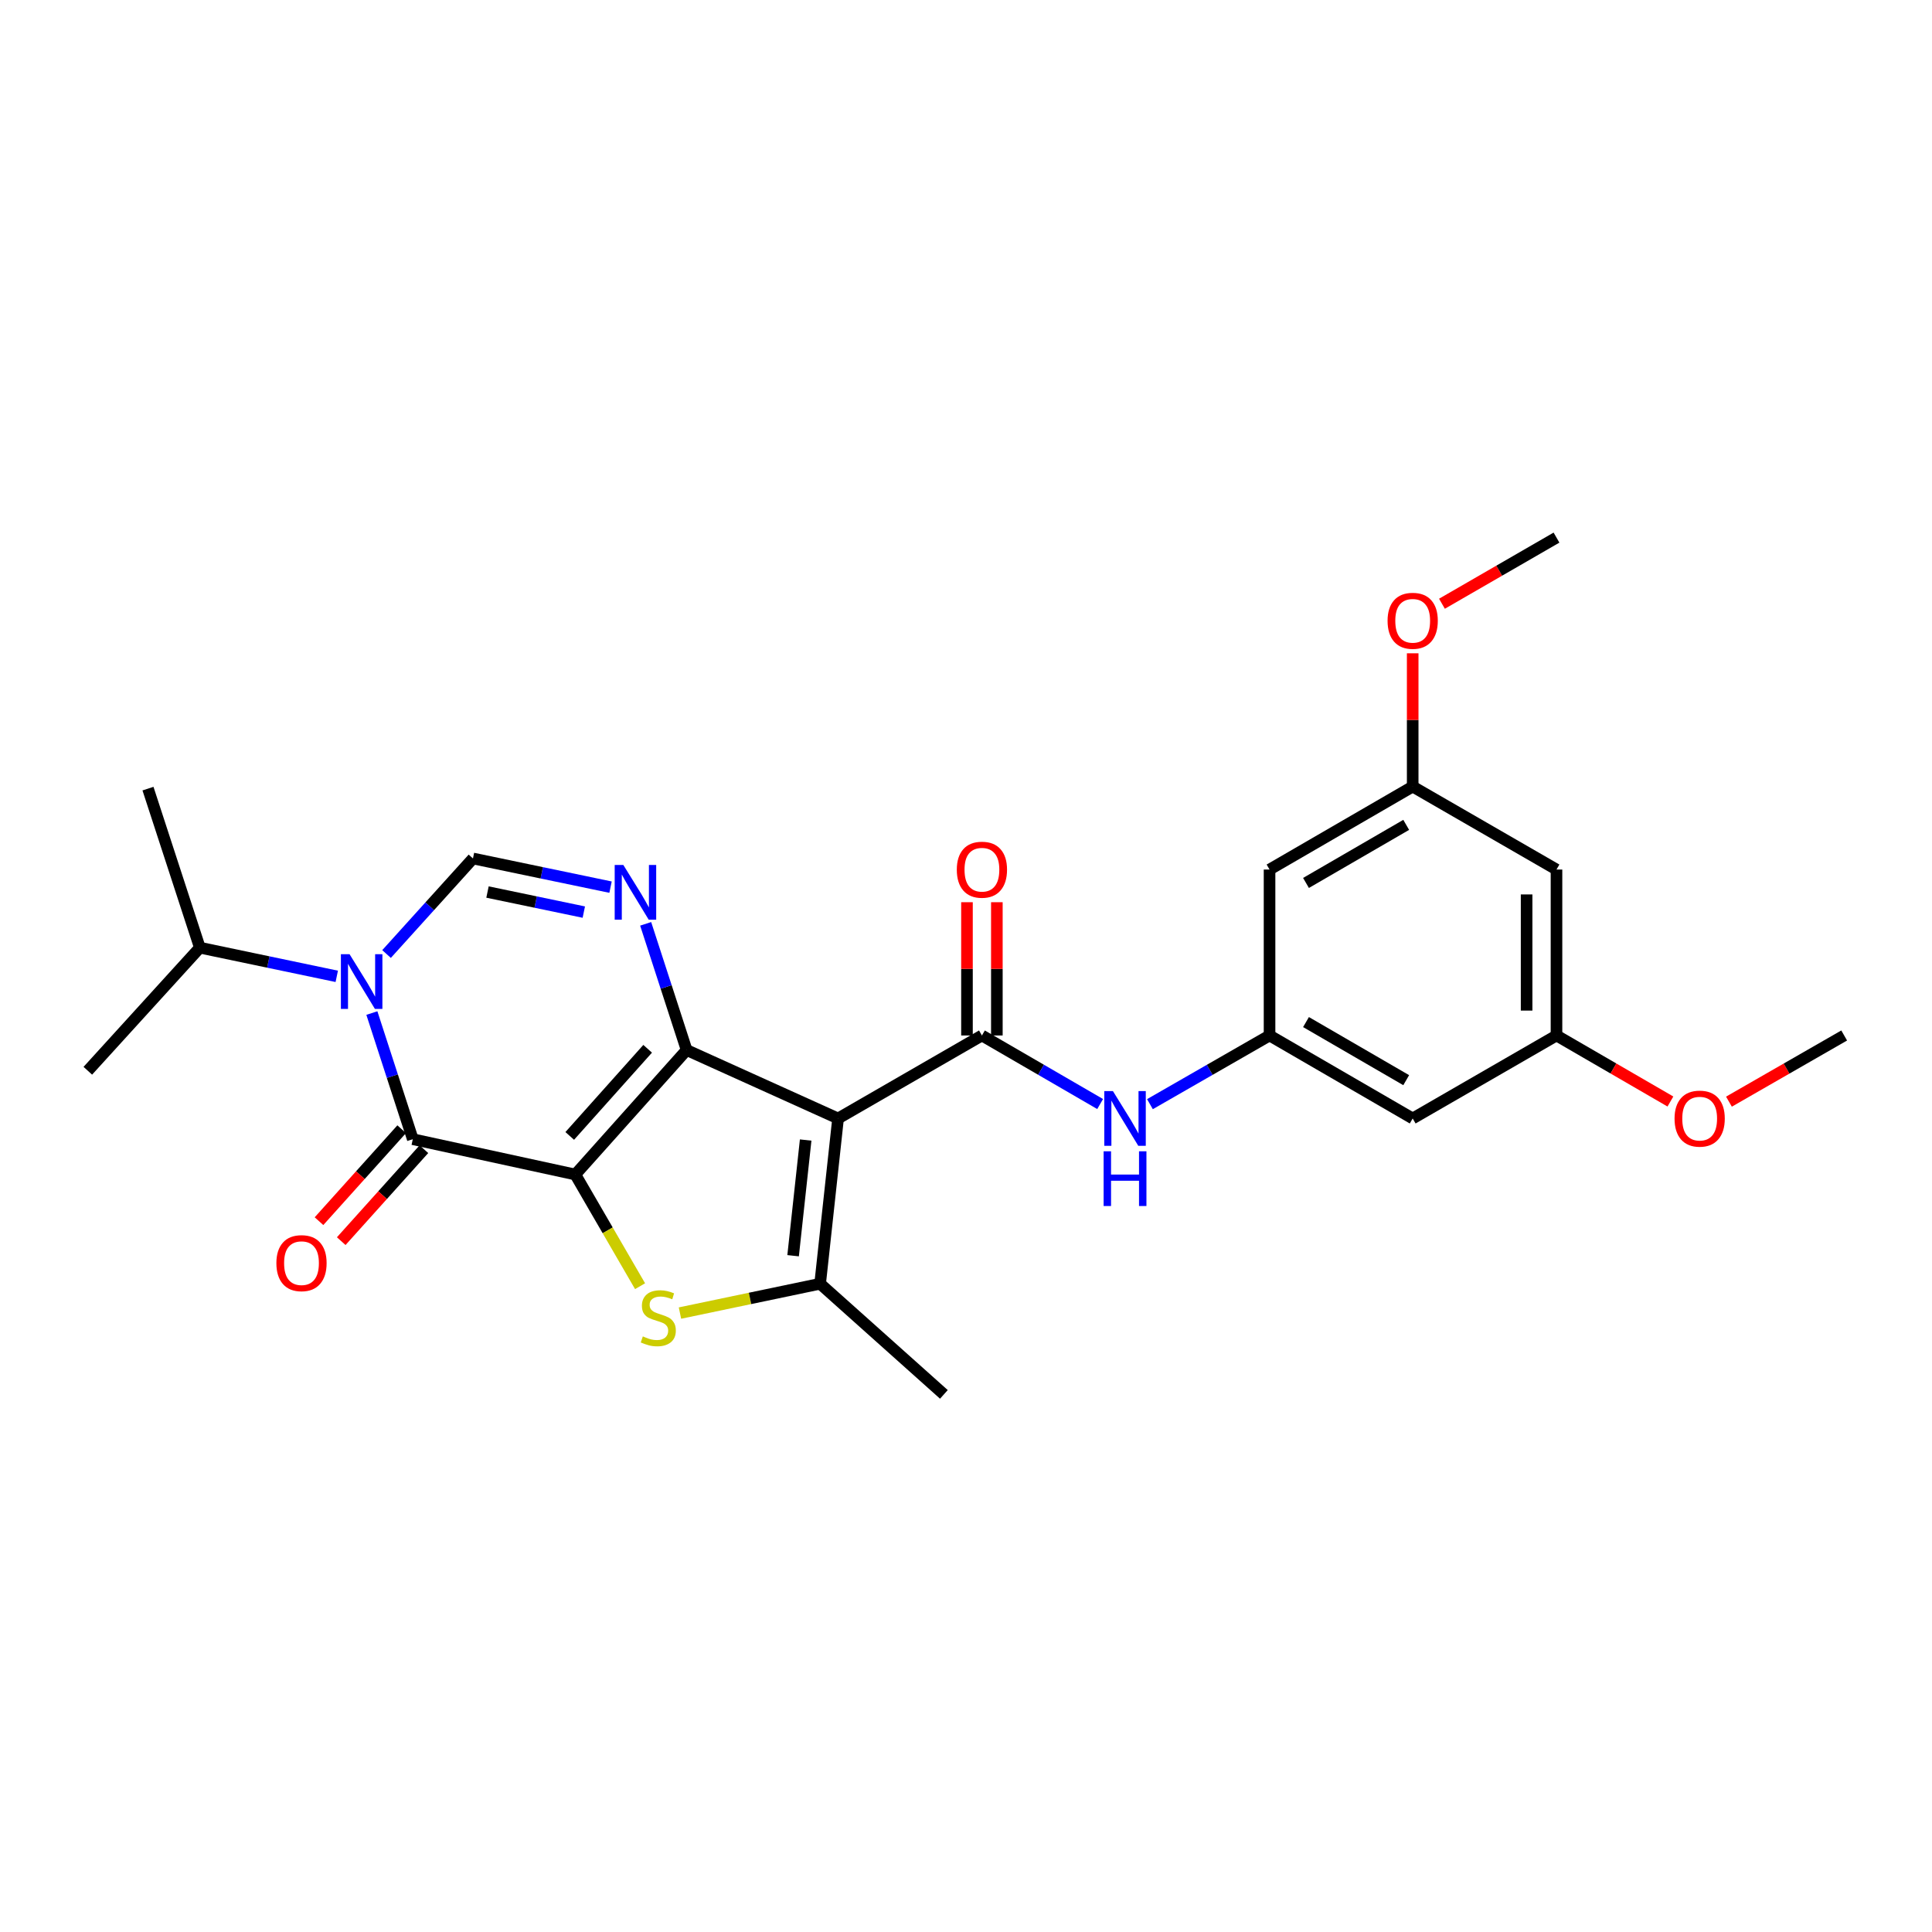 <?xml version='1.0' encoding='iso-8859-1'?>
<svg version='1.1' baseProfile='full'
              xmlns='http://www.w3.org/2000/svg'
                      xmlns:rdkit='http://www.rdkit.org/xml'
                      xmlns:xlink='http://www.w3.org/1999/xlink'
                  xml:space='preserve'
width='1000px' height='1000px' viewBox='0 0 1000 1000'>
<!-- END OF HEADER -->
<rect style='opacity:1.0;fill:#FFFFFF;stroke:none' width='1000' height='1000' x='0' y='0'> </rect>
<path class='bond-0' d='M 297.78,607.928 L 355.397,543.498' style='fill:none;fill-rule:evenodd;stroke:#000000;stroke-width:6px;stroke-linecap:butt;stroke-linejoin:miter;stroke-opacity:1' />
<path class='bond-0' d='M 294.893,587.953 L 335.224,542.852' style='fill:none;fill-rule:evenodd;stroke:#000000;stroke-width:6px;stroke-linecap:butt;stroke-linejoin:miter;stroke-opacity:1' />
<path class='bond-2' d='M 297.78,607.928 L 213.663,589.642' style='fill:none;fill-rule:evenodd;stroke:#000000;stroke-width:6px;stroke-linecap:butt;stroke-linejoin:miter;stroke-opacity:1' />
<path class='bond-3' d='M 297.78,607.928 L 314.54,636.83' style='fill:none;fill-rule:evenodd;stroke:#000000;stroke-width:6px;stroke-linecap:butt;stroke-linejoin:miter;stroke-opacity:1' />
<path class='bond-3' d='M 314.54,636.83 L 331.299,665.731' style='fill:none;fill-rule:evenodd;stroke:#CCCC00;stroke-width:6px;stroke-linecap:butt;stroke-linejoin:miter;stroke-opacity:1' />
<path class='bond-1' d='M 355.397,543.498 L 433.782,578.918' style='fill:none;fill-rule:evenodd;stroke:#000000;stroke-width:6px;stroke-linecap:butt;stroke-linejoin:miter;stroke-opacity:1' />
<path class='bond-5' d='M 355.397,543.498 L 344.796,510.838' style='fill:none;fill-rule:evenodd;stroke:#000000;stroke-width:6px;stroke-linecap:butt;stroke-linejoin:miter;stroke-opacity:1' />
<path class='bond-5' d='M 344.796,510.838 L 334.196,478.178' style='fill:none;fill-rule:evenodd;stroke:#0000FF;stroke-width:6px;stroke-linecap:butt;stroke-linejoin:miter;stroke-opacity:1' />
<path class='bond-7' d='M 433.782,578.918 L 508.241,535.962' style='fill:none;fill-rule:evenodd;stroke:#000000;stroke-width:6px;stroke-linecap:butt;stroke-linejoin:miter;stroke-opacity:1' />
<path class='bond-26' d='M 433.782,578.918 L 424.493,664.462' style='fill:none;fill-rule:evenodd;stroke:#000000;stroke-width:6px;stroke-linecap:butt;stroke-linejoin:miter;stroke-opacity:1' />
<path class='bond-26' d='M 417.012,590.08 L 410.509,649.961' style='fill:none;fill-rule:evenodd;stroke:#000000;stroke-width:6px;stroke-linecap:butt;stroke-linejoin:miter;stroke-opacity:1' />
<path class='bond-4' d='M 213.663,589.642 L 203.071,556.999' style='fill:none;fill-rule:evenodd;stroke:#000000;stroke-width:6px;stroke-linecap:butt;stroke-linejoin:miter;stroke-opacity:1' />
<path class='bond-4' d='M 203.071,556.999 L 192.479,524.356' style='fill:none;fill-rule:evenodd;stroke:#0000FF;stroke-width:6px;stroke-linecap:butt;stroke-linejoin:miter;stroke-opacity:1' />
<path class='bond-11' d='M 207.912,584.472 L 186.513,608.274' style='fill:none;fill-rule:evenodd;stroke:#000000;stroke-width:6px;stroke-linecap:butt;stroke-linejoin:miter;stroke-opacity:1' />
<path class='bond-11' d='M 186.513,608.274 L 165.115,632.076' style='fill:none;fill-rule:evenodd;stroke:#FF0000;stroke-width:6px;stroke-linecap:butt;stroke-linejoin:miter;stroke-opacity:1' />
<path class='bond-11' d='M 219.414,594.813 L 198.016,618.615' style='fill:none;fill-rule:evenodd;stroke:#000000;stroke-width:6px;stroke-linecap:butt;stroke-linejoin:miter;stroke-opacity:1' />
<path class='bond-11' d='M 198.016,618.615 L 176.617,642.417' style='fill:none;fill-rule:evenodd;stroke:#FF0000;stroke-width:6px;stroke-linecap:butt;stroke-linejoin:miter;stroke-opacity:1' />
<path class='bond-6' d='M 351.948,679.644 L 388.22,672.053' style='fill:none;fill-rule:evenodd;stroke:#CCCC00;stroke-width:6px;stroke-linecap:butt;stroke-linejoin:miter;stroke-opacity:1' />
<path class='bond-6' d='M 388.22,672.053 L 424.493,664.462' style='fill:none;fill-rule:evenodd;stroke:#000000;stroke-width:6px;stroke-linecap:butt;stroke-linejoin:miter;stroke-opacity:1' />
<path class='bond-8' d='M 200.075,493.801 L 222.44,469.072' style='fill:none;fill-rule:evenodd;stroke:#0000FF;stroke-width:6px;stroke-linecap:butt;stroke-linejoin:miter;stroke-opacity:1' />
<path class='bond-8' d='M 222.44,469.072 L 244.804,444.343' style='fill:none;fill-rule:evenodd;stroke:#000000;stroke-width:6px;stroke-linecap:butt;stroke-linejoin:miter;stroke-opacity:1' />
<path class='bond-15' d='M 174.309,505.355 L 138.875,497.934' style='fill:none;fill-rule:evenodd;stroke:#0000FF;stroke-width:6px;stroke-linecap:butt;stroke-linejoin:miter;stroke-opacity:1' />
<path class='bond-15' d='M 138.875,497.934 L 103.44,490.513' style='fill:none;fill-rule:evenodd;stroke:#000000;stroke-width:6px;stroke-linecap:butt;stroke-linejoin:miter;stroke-opacity:1' />
<path class='bond-27' d='M 316.017,459.186 L 280.41,451.765' style='fill:none;fill-rule:evenodd;stroke:#0000FF;stroke-width:6px;stroke-linecap:butt;stroke-linejoin:miter;stroke-opacity:1' />
<path class='bond-27' d='M 280.41,451.765 L 244.804,444.343' style='fill:none;fill-rule:evenodd;stroke:#000000;stroke-width:6px;stroke-linecap:butt;stroke-linejoin:miter;stroke-opacity:1' />
<path class='bond-27' d='M 302.178,472.102 L 277.254,466.907' style='fill:none;fill-rule:evenodd;stroke:#0000FF;stroke-width:6px;stroke-linecap:butt;stroke-linejoin:miter;stroke-opacity:1' />
<path class='bond-27' d='M 277.254,466.907 L 252.33,461.711' style='fill:none;fill-rule:evenodd;stroke:#000000;stroke-width:6px;stroke-linecap:butt;stroke-linejoin:miter;stroke-opacity:1' />
<path class='bond-19' d='M 424.493,664.462 L 488.554,721.735' style='fill:none;fill-rule:evenodd;stroke:#000000;stroke-width:6px;stroke-linecap:butt;stroke-linejoin:miter;stroke-opacity:1' />
<path class='bond-9' d='M 508.241,535.962 L 538.836,553.705' style='fill:none;fill-rule:evenodd;stroke:#000000;stroke-width:6px;stroke-linecap:butt;stroke-linejoin:miter;stroke-opacity:1' />
<path class='bond-9' d='M 538.836,553.705 L 569.432,571.448' style='fill:none;fill-rule:evenodd;stroke:#0000FF;stroke-width:6px;stroke-linecap:butt;stroke-linejoin:miter;stroke-opacity:1' />
<path class='bond-12' d='M 515.974,535.962 L 515.974,501.472' style='fill:none;fill-rule:evenodd;stroke:#000000;stroke-width:6px;stroke-linecap:butt;stroke-linejoin:miter;stroke-opacity:1' />
<path class='bond-12' d='M 515.974,501.472 L 515.974,466.982' style='fill:none;fill-rule:evenodd;stroke:#FF0000;stroke-width:6px;stroke-linecap:butt;stroke-linejoin:miter;stroke-opacity:1' />
<path class='bond-12' d='M 500.507,535.962 L 500.507,501.472' style='fill:none;fill-rule:evenodd;stroke:#000000;stroke-width:6px;stroke-linecap:butt;stroke-linejoin:miter;stroke-opacity:1' />
<path class='bond-12' d='M 500.507,501.472 L 500.507,466.982' style='fill:none;fill-rule:evenodd;stroke:#FF0000;stroke-width:6px;stroke-linecap:butt;stroke-linejoin:miter;stroke-opacity:1' />
<path class='bond-10' d='M 595.209,571.512 L 626.162,553.737' style='fill:none;fill-rule:evenodd;stroke:#0000FF;stroke-width:6px;stroke-linecap:butt;stroke-linejoin:miter;stroke-opacity:1' />
<path class='bond-10' d='M 626.162,553.737 L 657.115,535.962' style='fill:none;fill-rule:evenodd;stroke:#000000;stroke-width:6px;stroke-linecap:butt;stroke-linejoin:miter;stroke-opacity:1' />
<path class='bond-13' d='M 657.115,535.962 L 731.204,578.918' style='fill:none;fill-rule:evenodd;stroke:#000000;stroke-width:6px;stroke-linecap:butt;stroke-linejoin:miter;stroke-opacity:1' />
<path class='bond-13' d='M 675.987,529.024 L 727.849,559.094' style='fill:none;fill-rule:evenodd;stroke:#000000;stroke-width:6px;stroke-linecap:butt;stroke-linejoin:miter;stroke-opacity:1' />
<path class='bond-14' d='M 657.115,535.962 L 657.115,450.075' style='fill:none;fill-rule:evenodd;stroke:#000000;stroke-width:6px;stroke-linecap:butt;stroke-linejoin:miter;stroke-opacity:1' />
<path class='bond-16' d='M 731.204,578.918 L 805.637,535.962' style='fill:none;fill-rule:evenodd;stroke:#000000;stroke-width:6px;stroke-linecap:butt;stroke-linejoin:miter;stroke-opacity:1' />
<path class='bond-17' d='M 657.115,450.075 L 731.204,407.127' style='fill:none;fill-rule:evenodd;stroke:#000000;stroke-width:6px;stroke-linecap:butt;stroke-linejoin:miter;stroke-opacity:1' />
<path class='bond-17' d='M 675.985,457.014 L 727.848,426.95' style='fill:none;fill-rule:evenodd;stroke:#000000;stroke-width:6px;stroke-linecap:butt;stroke-linejoin:miter;stroke-opacity:1' />
<path class='bond-22' d='M 103.44,490.513 L 76.596,408.192' style='fill:none;fill-rule:evenodd;stroke:#000000;stroke-width:6px;stroke-linecap:butt;stroke-linejoin:miter;stroke-opacity:1' />
<path class='bond-23' d='M 103.44,490.513 L 45.455,554.222' style='fill:none;fill-rule:evenodd;stroke:#000000;stroke-width:6px;stroke-linecap:butt;stroke-linejoin:miter;stroke-opacity:1' />
<path class='bond-20' d='M 805.637,535.962 L 835.119,553.052' style='fill:none;fill-rule:evenodd;stroke:#000000;stroke-width:6px;stroke-linecap:butt;stroke-linejoin:miter;stroke-opacity:1' />
<path class='bond-20' d='M 835.119,553.052 L 864.602,570.141' style='fill:none;fill-rule:evenodd;stroke:#FF0000;stroke-width:6px;stroke-linecap:butt;stroke-linejoin:miter;stroke-opacity:1' />
<path class='bond-28' d='M 805.637,535.962 L 805.637,450.075' style='fill:none;fill-rule:evenodd;stroke:#000000;stroke-width:6px;stroke-linecap:butt;stroke-linejoin:miter;stroke-opacity:1' />
<path class='bond-28' d='M 790.169,523.079 L 790.169,462.958' style='fill:none;fill-rule:evenodd;stroke:#000000;stroke-width:6px;stroke-linecap:butt;stroke-linejoin:miter;stroke-opacity:1' />
<path class='bond-18' d='M 731.204,407.127 L 805.637,450.075' style='fill:none;fill-rule:evenodd;stroke:#000000;stroke-width:6px;stroke-linecap:butt;stroke-linejoin:miter;stroke-opacity:1' />
<path class='bond-21' d='M 731.204,407.127 L 731.204,372.636' style='fill:none;fill-rule:evenodd;stroke:#000000;stroke-width:6px;stroke-linecap:butt;stroke-linejoin:miter;stroke-opacity:1' />
<path class='bond-21' d='M 731.204,372.636 L 731.204,338.146' style='fill:none;fill-rule:evenodd;stroke:#FF0000;stroke-width:6px;stroke-linecap:butt;stroke-linejoin:miter;stroke-opacity:1' />
<path class='bond-25' d='M 894.9,570.215 L 924.723,553.088' style='fill:none;fill-rule:evenodd;stroke:#FF0000;stroke-width:6px;stroke-linecap:butt;stroke-linejoin:miter;stroke-opacity:1' />
<path class='bond-25' d='M 924.723,553.088 L 954.545,535.962' style='fill:none;fill-rule:evenodd;stroke:#000000;stroke-width:6px;stroke-linecap:butt;stroke-linejoin:miter;stroke-opacity:1' />
<path class='bond-24' d='M 746.353,312.493 L 775.995,295.379' style='fill:none;fill-rule:evenodd;stroke:#FF0000;stroke-width:6px;stroke-linecap:butt;stroke-linejoin:miter;stroke-opacity:1' />
<path class='bond-24' d='M 775.995,295.379 L 805.637,278.265' style='fill:none;fill-rule:evenodd;stroke:#000000;stroke-width:6px;stroke-linecap:butt;stroke-linejoin:miter;stroke-opacity:1' />
<path  class='atom-4' d='M 332.728 691.712
Q 333.048 691.832, 334.368 692.392
Q 335.688 692.952, 337.128 693.312
Q 338.608 693.632, 340.048 693.632
Q 342.728 693.632, 344.288 692.352
Q 345.848 691.032, 345.848 688.752
Q 345.848 687.192, 345.048 686.232
Q 344.288 685.272, 343.088 684.752
Q 341.888 684.232, 339.888 683.632
Q 337.368 682.872, 335.848 682.152
Q 334.368 681.432, 333.288 679.912
Q 332.248 678.392, 332.248 675.832
Q 332.248 672.272, 334.648 670.072
Q 337.088 667.872, 341.888 667.872
Q 345.168 667.872, 348.888 669.432
L 347.968 672.512
Q 344.568 671.112, 342.008 671.112
Q 339.248 671.112, 337.728 672.272
Q 336.208 673.392, 336.248 675.352
Q 336.248 676.872, 337.008 677.792
Q 337.808 678.712, 338.928 679.232
Q 340.088 679.752, 342.008 680.352
Q 344.568 681.152, 346.088 681.952
Q 347.608 682.752, 348.688 684.392
Q 349.808 685.992, 349.808 688.752
Q 349.808 692.672, 347.168 694.792
Q 344.568 696.872, 340.208 696.872
Q 337.688 696.872, 335.768 696.312
Q 333.888 695.792, 331.648 694.872
L 332.728 691.712
' fill='#CCCC00'/>
<path  class='atom-5' d='M 180.928 493.892
L 190.208 508.892
Q 191.128 510.372, 192.608 513.052
Q 194.088 515.732, 194.168 515.892
L 194.168 493.892
L 197.928 493.892
L 197.928 522.212
L 194.048 522.212
L 184.088 505.812
Q 182.928 503.892, 181.688 501.692
Q 180.488 499.492, 180.128 498.812
L 180.128 522.212
L 176.448 522.212
L 176.448 493.892
L 180.928 493.892
' fill='#0000FF'/>
<path  class='atom-6' d='M 322.644 447.713
L 331.924 462.713
Q 332.844 464.193, 334.324 466.873
Q 335.804 469.553, 335.884 469.713
L 335.884 447.713
L 339.644 447.713
L 339.644 476.033
L 335.764 476.033
L 325.804 459.633
Q 324.644 457.713, 323.404 455.513
Q 322.204 453.313, 321.844 452.633
L 321.844 476.033
L 318.164 476.033
L 318.164 447.713
L 322.644 447.713
' fill='#0000FF'/>
<path  class='atom-10' d='M 576.053 564.758
L 585.333 579.758
Q 586.253 581.238, 587.733 583.918
Q 589.213 586.598, 589.293 586.758
L 589.293 564.758
L 593.053 564.758
L 593.053 593.078
L 589.173 593.078
L 579.213 576.678
Q 578.053 574.758, 576.813 572.558
Q 575.613 570.358, 575.253 569.678
L 575.253 593.078
L 571.573 593.078
L 571.573 564.758
L 576.053 564.758
' fill='#0000FF'/>
<path  class='atom-10' d='M 571.233 595.91
L 575.073 595.91
L 575.073 607.95
L 589.553 607.95
L 589.553 595.91
L 593.393 595.91
L 593.393 624.23
L 589.553 624.23
L 589.553 611.15
L 575.073 611.15
L 575.073 624.23
L 571.233 624.23
L 571.233 595.91
' fill='#0000FF'/>
<path  class='atom-12' d='M 143.055 653.801
Q 143.055 647.001, 146.415 643.201
Q 149.775 639.401, 156.055 639.401
Q 162.335 639.401, 165.695 643.201
Q 169.055 647.001, 169.055 653.801
Q 169.055 660.681, 165.655 664.601
Q 162.255 668.481, 156.055 668.481
Q 149.815 668.481, 146.415 664.601
Q 143.055 660.721, 143.055 653.801
M 156.055 665.281
Q 160.375 665.281, 162.695 662.401
Q 165.055 659.481, 165.055 653.801
Q 165.055 648.241, 162.695 645.441
Q 160.375 642.601, 156.055 642.601
Q 151.735 642.601, 149.375 645.401
Q 147.055 648.201, 147.055 653.801
Q 147.055 659.521, 149.375 662.401
Q 151.735 665.281, 156.055 665.281
' fill='#FF0000'/>
<path  class='atom-13' d='M 495.241 450.155
Q 495.241 443.355, 498.601 439.555
Q 501.961 435.755, 508.241 435.755
Q 514.521 435.755, 517.881 439.555
Q 521.241 443.355, 521.241 450.155
Q 521.241 457.035, 517.841 460.955
Q 514.441 464.835, 508.241 464.835
Q 502.001 464.835, 498.601 460.955
Q 495.241 457.075, 495.241 450.155
M 508.241 461.635
Q 512.561 461.635, 514.881 458.755
Q 517.241 455.835, 517.241 450.155
Q 517.241 444.595, 514.881 441.795
Q 512.561 438.955, 508.241 438.955
Q 503.921 438.955, 501.561 441.755
Q 499.241 444.555, 499.241 450.155
Q 499.241 455.875, 501.561 458.755
Q 503.921 461.635, 508.241 461.635
' fill='#FF0000'/>
<path  class='atom-21' d='M 866.743 578.998
Q 866.743 572.198, 870.103 568.398
Q 873.463 564.598, 879.743 564.598
Q 886.023 564.598, 889.383 568.398
Q 892.743 572.198, 892.743 578.998
Q 892.743 585.878, 889.343 589.798
Q 885.943 593.678, 879.743 593.678
Q 873.503 593.678, 870.103 589.798
Q 866.743 585.918, 866.743 578.998
M 879.743 590.478
Q 884.063 590.478, 886.383 587.598
Q 888.743 584.678, 888.743 578.998
Q 888.743 573.438, 886.383 570.638
Q 884.063 567.798, 879.743 567.798
Q 875.423 567.798, 873.063 570.598
Q 870.743 573.398, 870.743 578.998
Q 870.743 584.718, 873.063 587.598
Q 875.423 590.478, 879.743 590.478
' fill='#FF0000'/>
<path  class='atom-22' d='M 718.204 321.319
Q 718.204 314.519, 721.564 310.719
Q 724.924 306.919, 731.204 306.919
Q 737.484 306.919, 740.844 310.719
Q 744.204 314.519, 744.204 321.319
Q 744.204 328.199, 740.804 332.119
Q 737.404 335.999, 731.204 335.999
Q 724.964 335.999, 721.564 332.119
Q 718.204 328.239, 718.204 321.319
M 731.204 332.799
Q 735.524 332.799, 737.844 329.919
Q 740.204 326.999, 740.204 321.319
Q 740.204 315.759, 737.844 312.959
Q 735.524 310.119, 731.204 310.119
Q 726.884 310.119, 724.524 312.919
Q 722.204 315.719, 722.204 321.319
Q 722.204 327.039, 724.524 329.919
Q 726.884 332.799, 731.204 332.799
' fill='#FF0000'/>
</svg>
